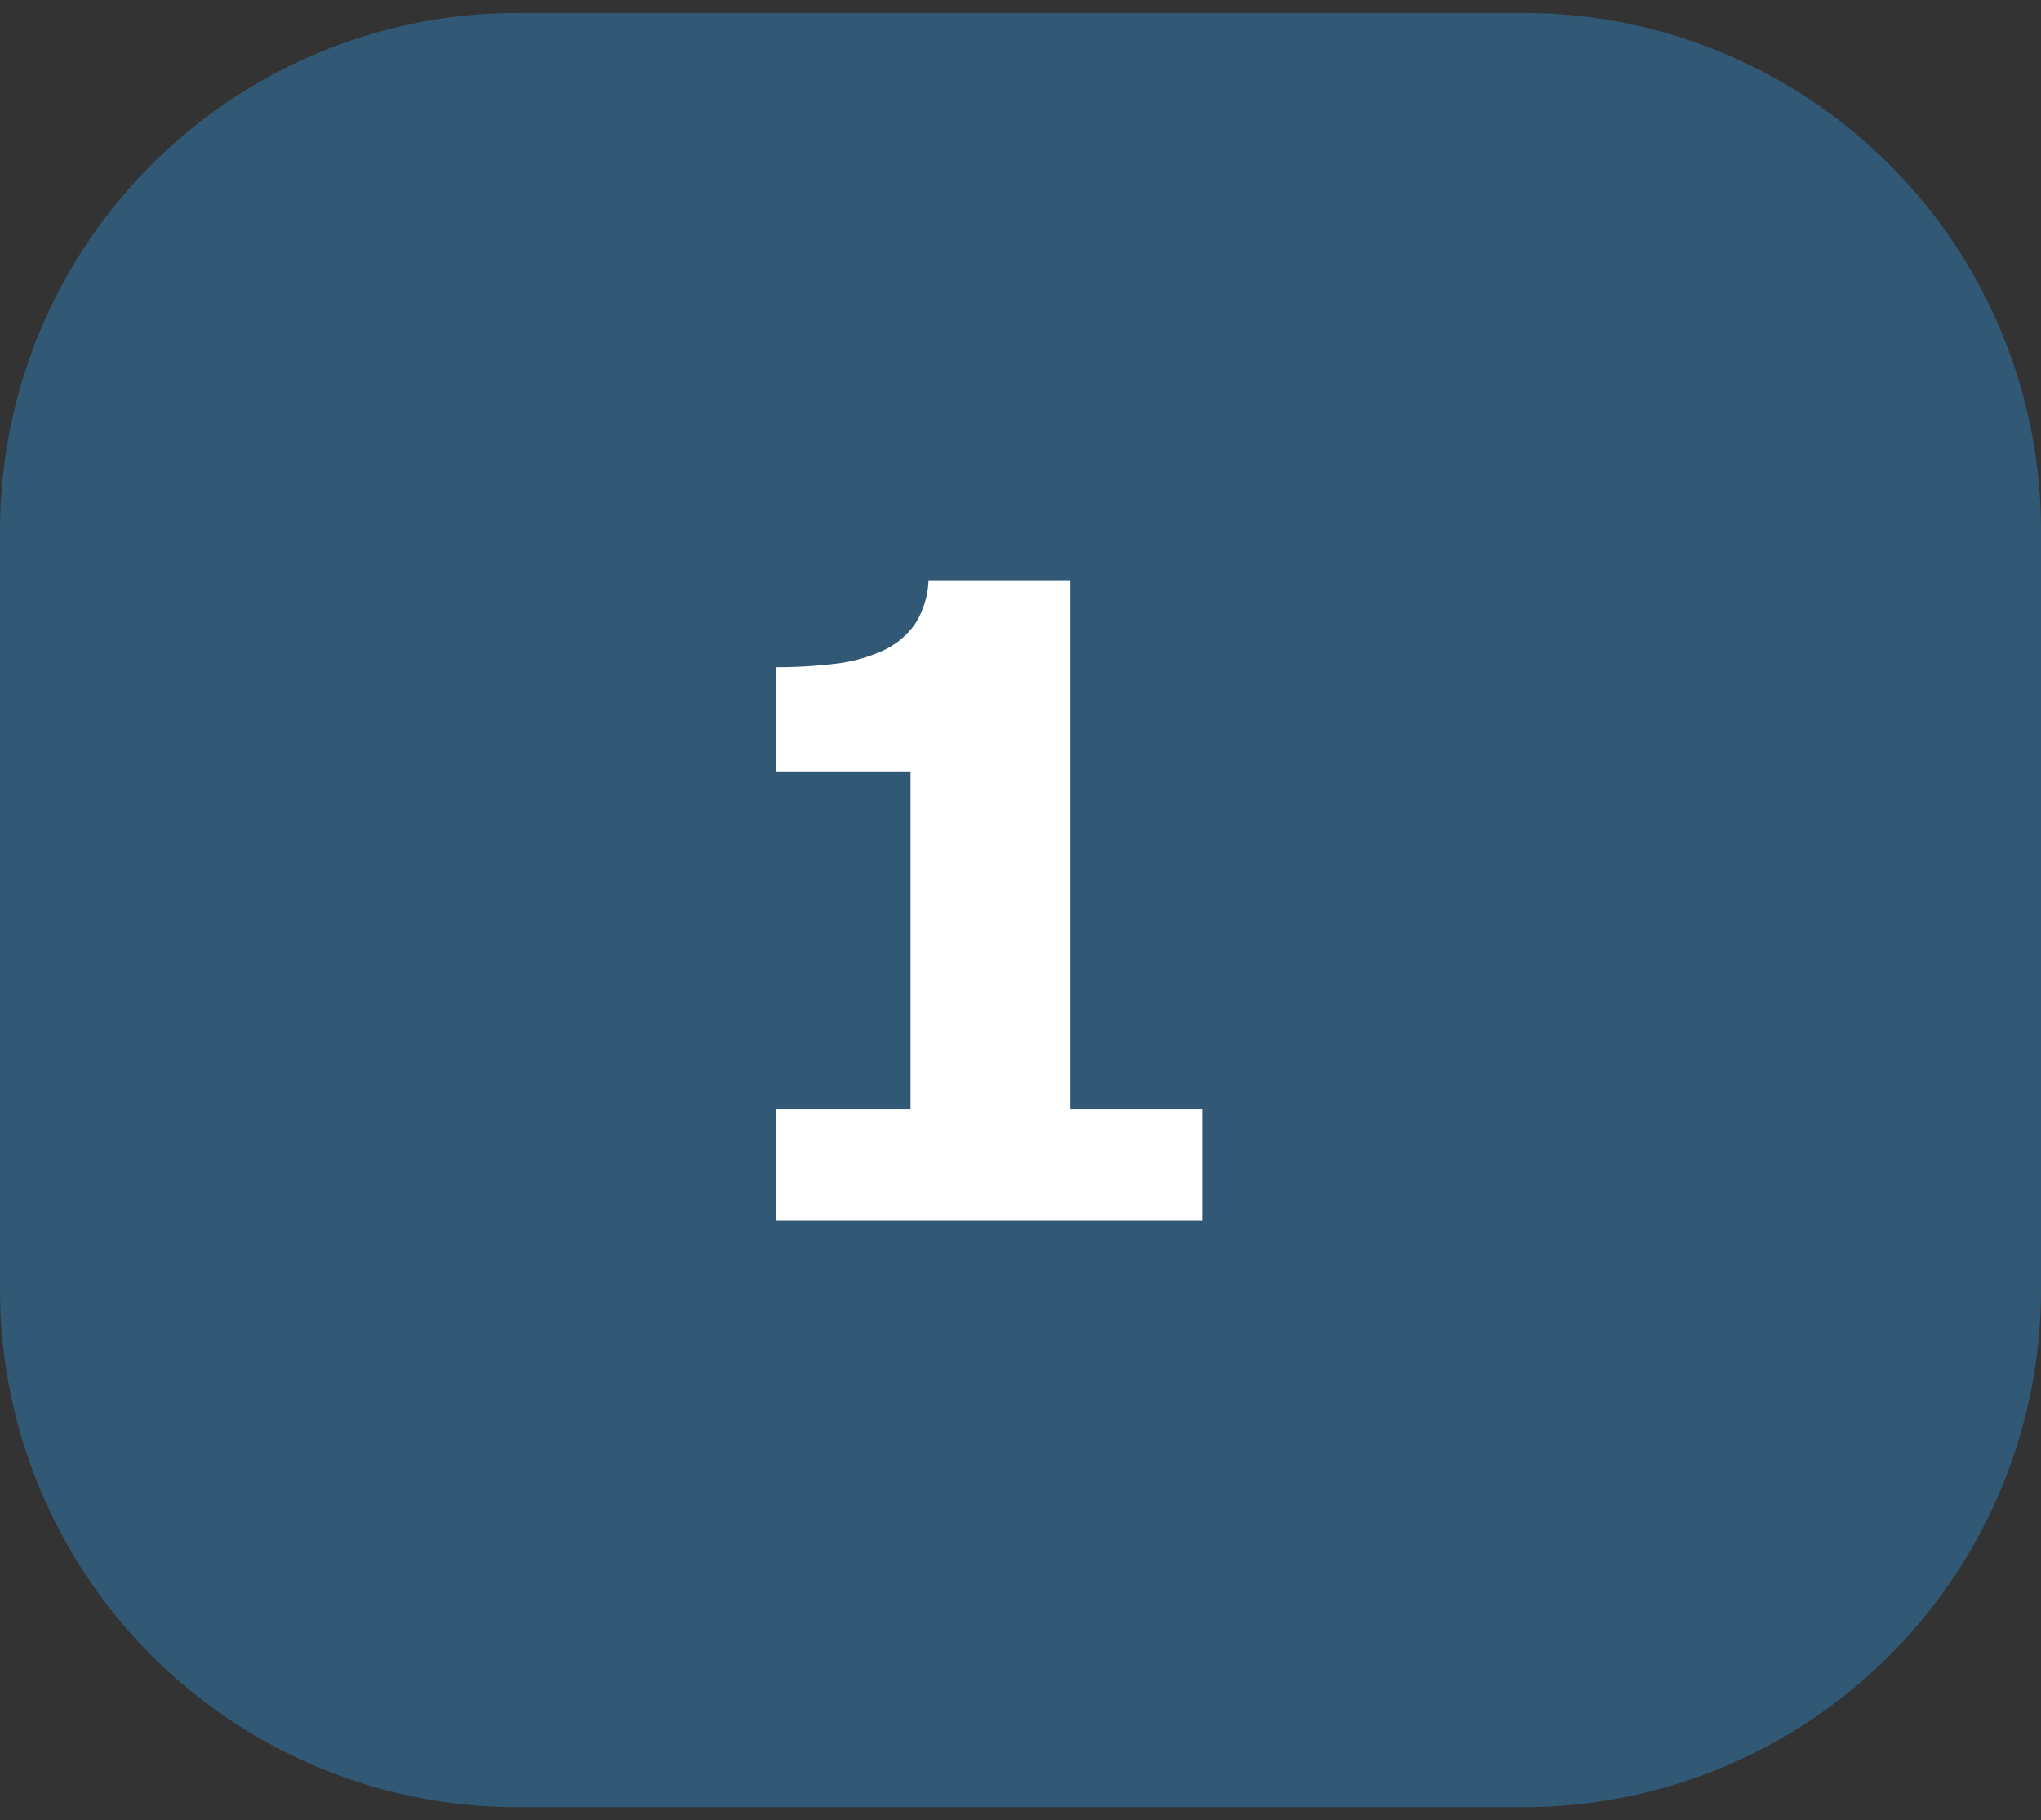 <svg xmlns="http://www.w3.org/2000/svg" id="Layer_1" data-name="Layer 1" viewBox="0 0 77.788 69.36"><rect x="0" y="0" width="77.788" height="69.36" fill="#333333" stroke="none"/><defs><style>.cls-1{fill:#2f81bb;opacity:0.48;}.cls-2{fill:#fff;}</style></defs><path class="cls-1" d="M19.726.494H58.062a19.726,19.726,0,0,1,19.726,19.726V49.142A19.725,19.725,0,0,1,58.063,68.867H19.726A19.726,19.726,0,0,1,0,49.141V20.22A19.726,19.726,0,0,1,19.726.494Z"></path><path class="cls-2" d="M45.813,46.503H29.573V42.256h5.13V29.397H29.573v-3.97a18.811,18.811,0,0,0,2.255-.131,6.112,6.112,0,0,0,1.797-.49A3.035,3.035,0,0,0,34.899,23.743a3.359,3.359,0,0,0,.49-1.633h5.408V42.256h5.016Z"></path></svg>